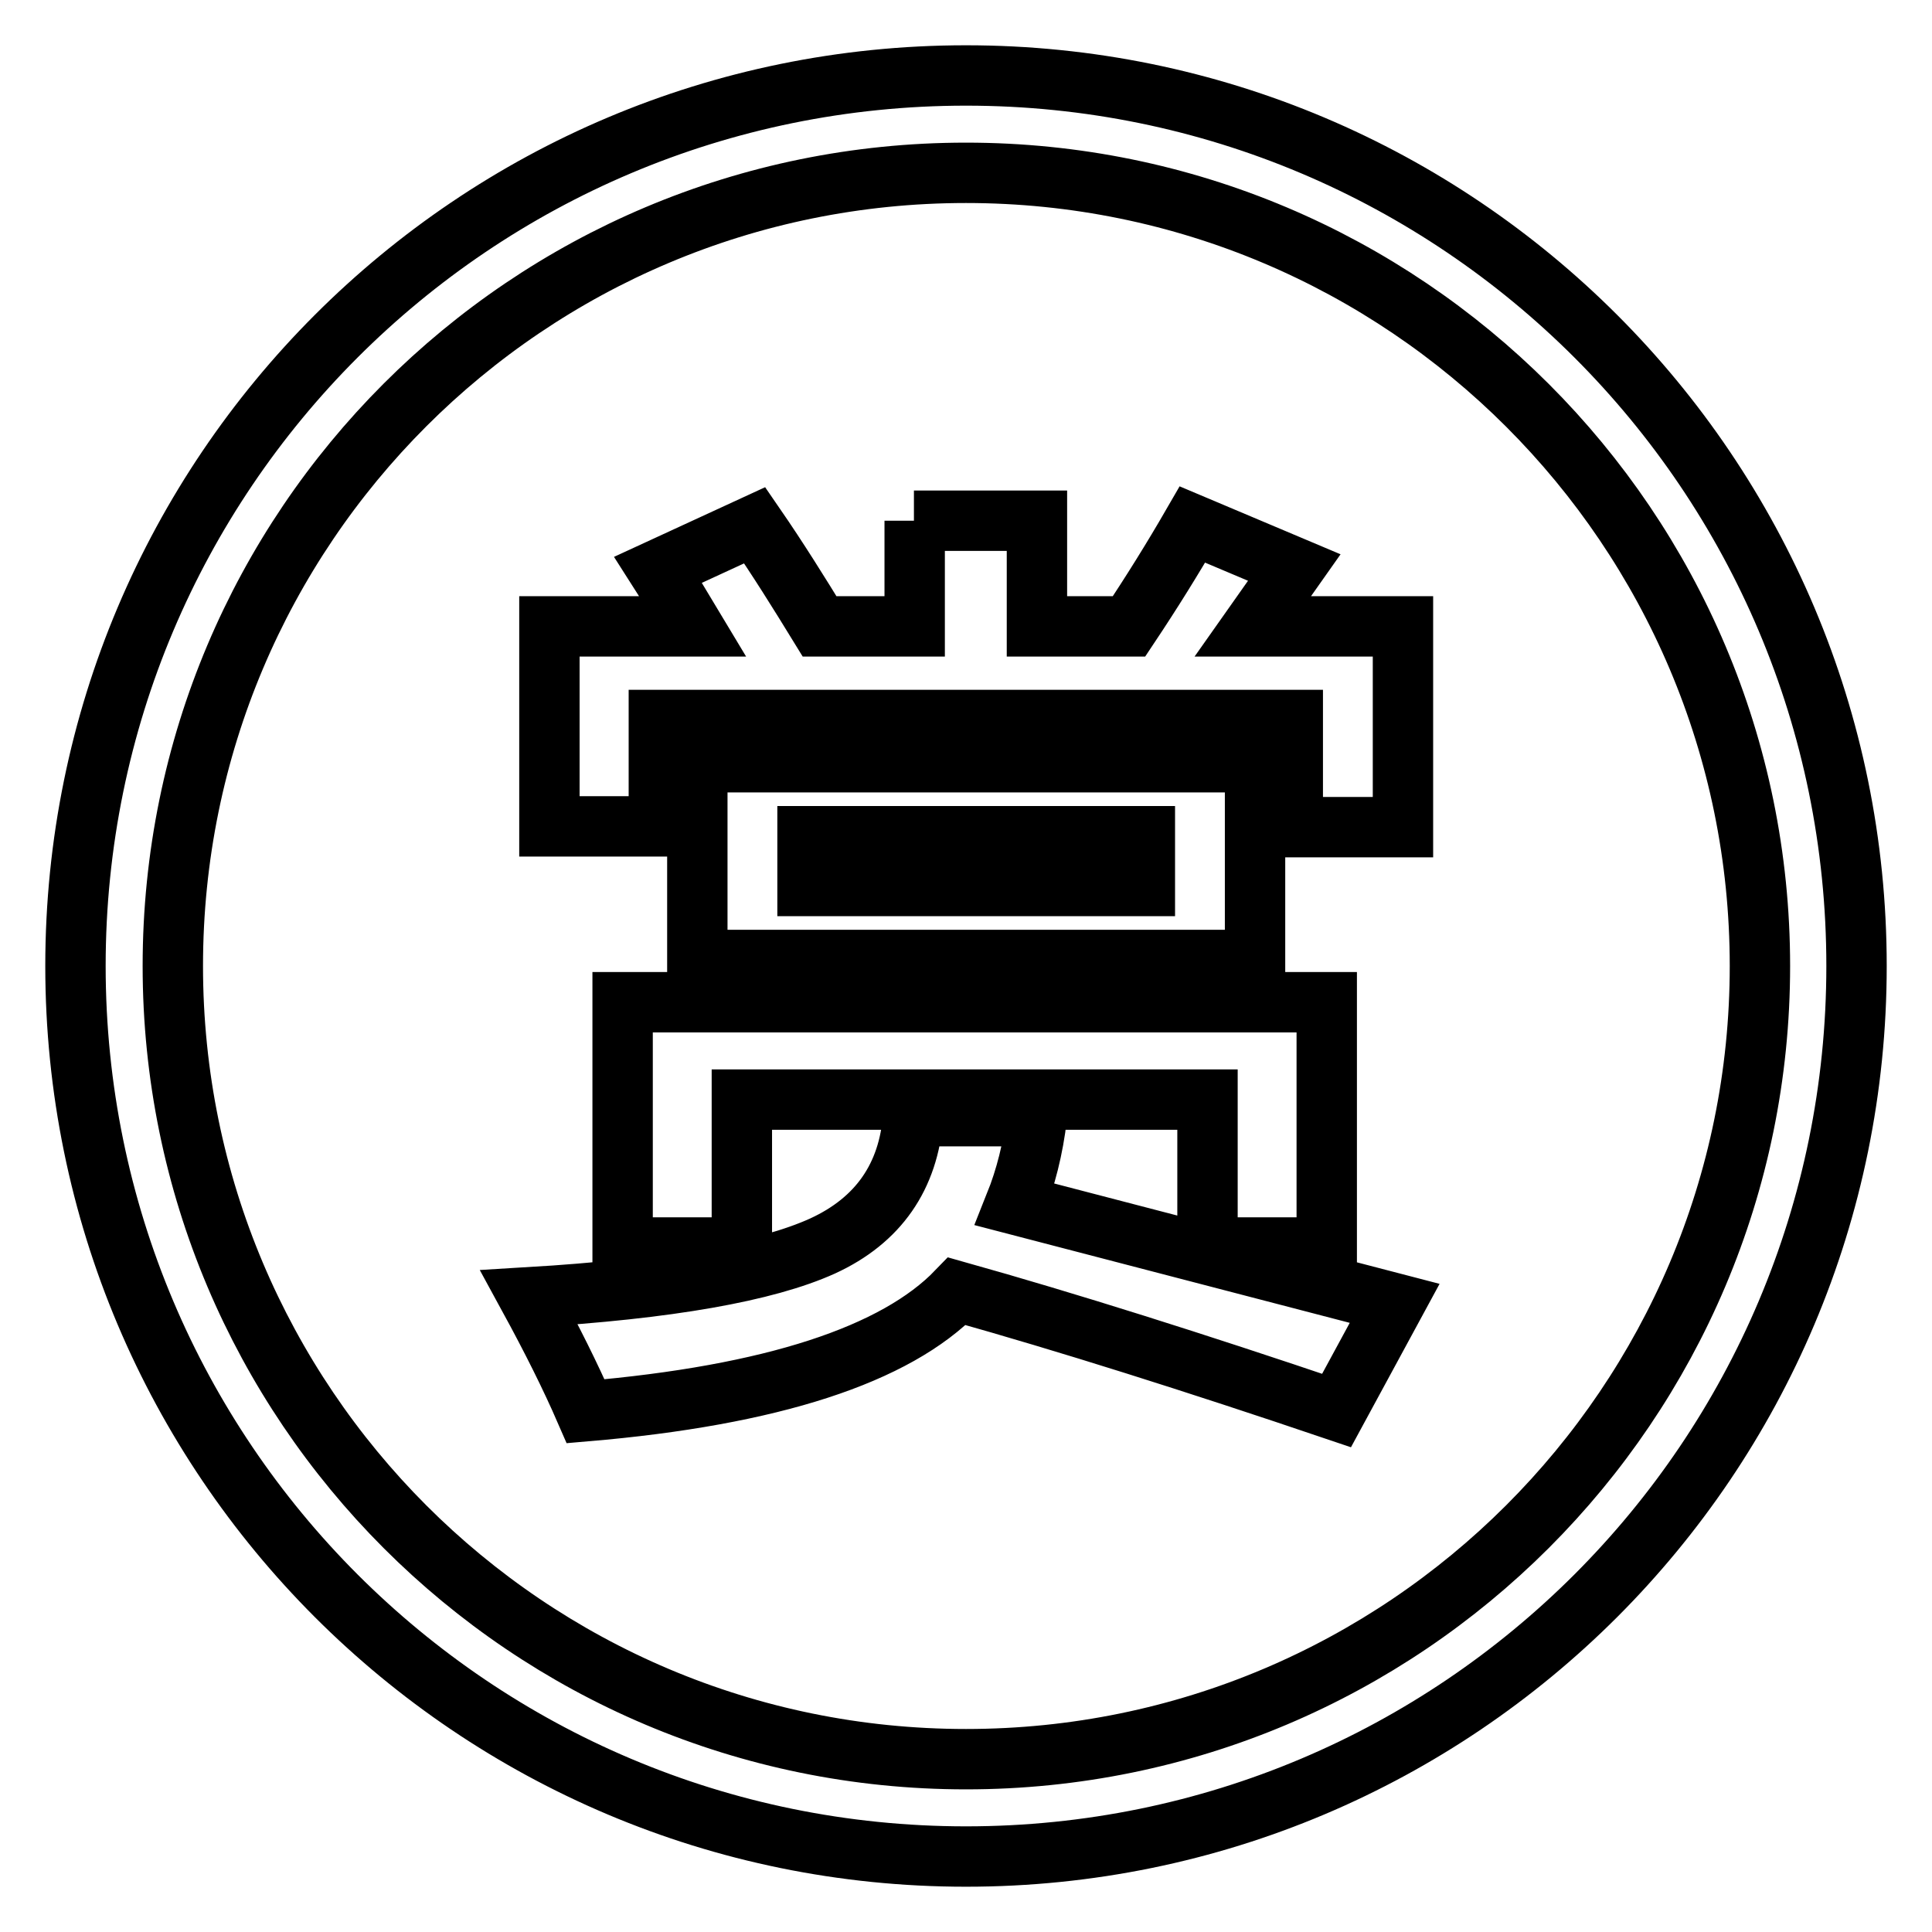 <?xml version="1.0" encoding="utf-8"?>
<!-- Svg Vector Icons : http://www.onlinewebfonts.com/icon -->
<!DOCTYPE svg PUBLIC "-//W3C//DTD SVG 1.1//EN" "http://www.w3.org/Graphics/SVG/1.1/DTD/svg11.dtd">
<svg version="1.1" xmlns="http://www.w3.org/2000/svg" xmlns:xlink="http://www.w3.org/1999/xlink" x="0px" y="0px" viewBox="0 0 256 256" enable-background="new 0 0 256 256" xml:space="preserve">
<g> <path stroke-width="8" fill-opacity="0" stroke="#000000"  d="M121,147.9h16.4c-0.5,4.3-1.5,8.2-2.9,11.7l50.3,13.1l-7.7,14.2c-18.9-6.4-35.7-11.7-50.3-15.8 c-8.1,8.4-24.5,13.8-49.2,15.9c-2-4.6-4.5-9.6-7.5-15.1c18.4-1.1,31.4-3.4,38.9-6.8C116.4,161.7,120.4,155.9,121,147.9L121,147.9 L121,147.9z M121.1,69h16.3v14h12.2c3-4.5,5.8-9,8.4-13.5l13.5,5.7L166,83h19.9v26.6h-14.6V95.4h-84v14.1H72.8V83h19 c-1.5-2.5-3-5-4.6-7.5l12.8-5.9c3.1,4.5,5.9,9,8.6,13.4h12.6V69L121.1,69L121.1,69z M82.5,165.3v-32.5h93.3v32.5H160v-19.6H98.3 v19.6H82.5L82.5,165.3L82.5,165.3z M92.4,127.2V101h73.9v26.2H92.4L92.4,127.2L92.4,127.2z M107,117.4h44.7v-6.6H107V117.4 L107,117.4L107,117.4z M128,10C62.8,10,10,62.8,10,128c0,65.2,52.8,118,118,118c65.2,0,118-52.8,118-118C246,62.8,193.2,10,128,10 L128,10L128,10z M128,233.1c-58.1,0-105.1-47.1-105.1-105.1C22.9,69.9,69.9,22.9,128,22.9c58.1,0,105.2,47.1,105.2,105.1 S186.1,233.1,128,233.1L128,233.1L128,233.1z"/></g>
</svg>